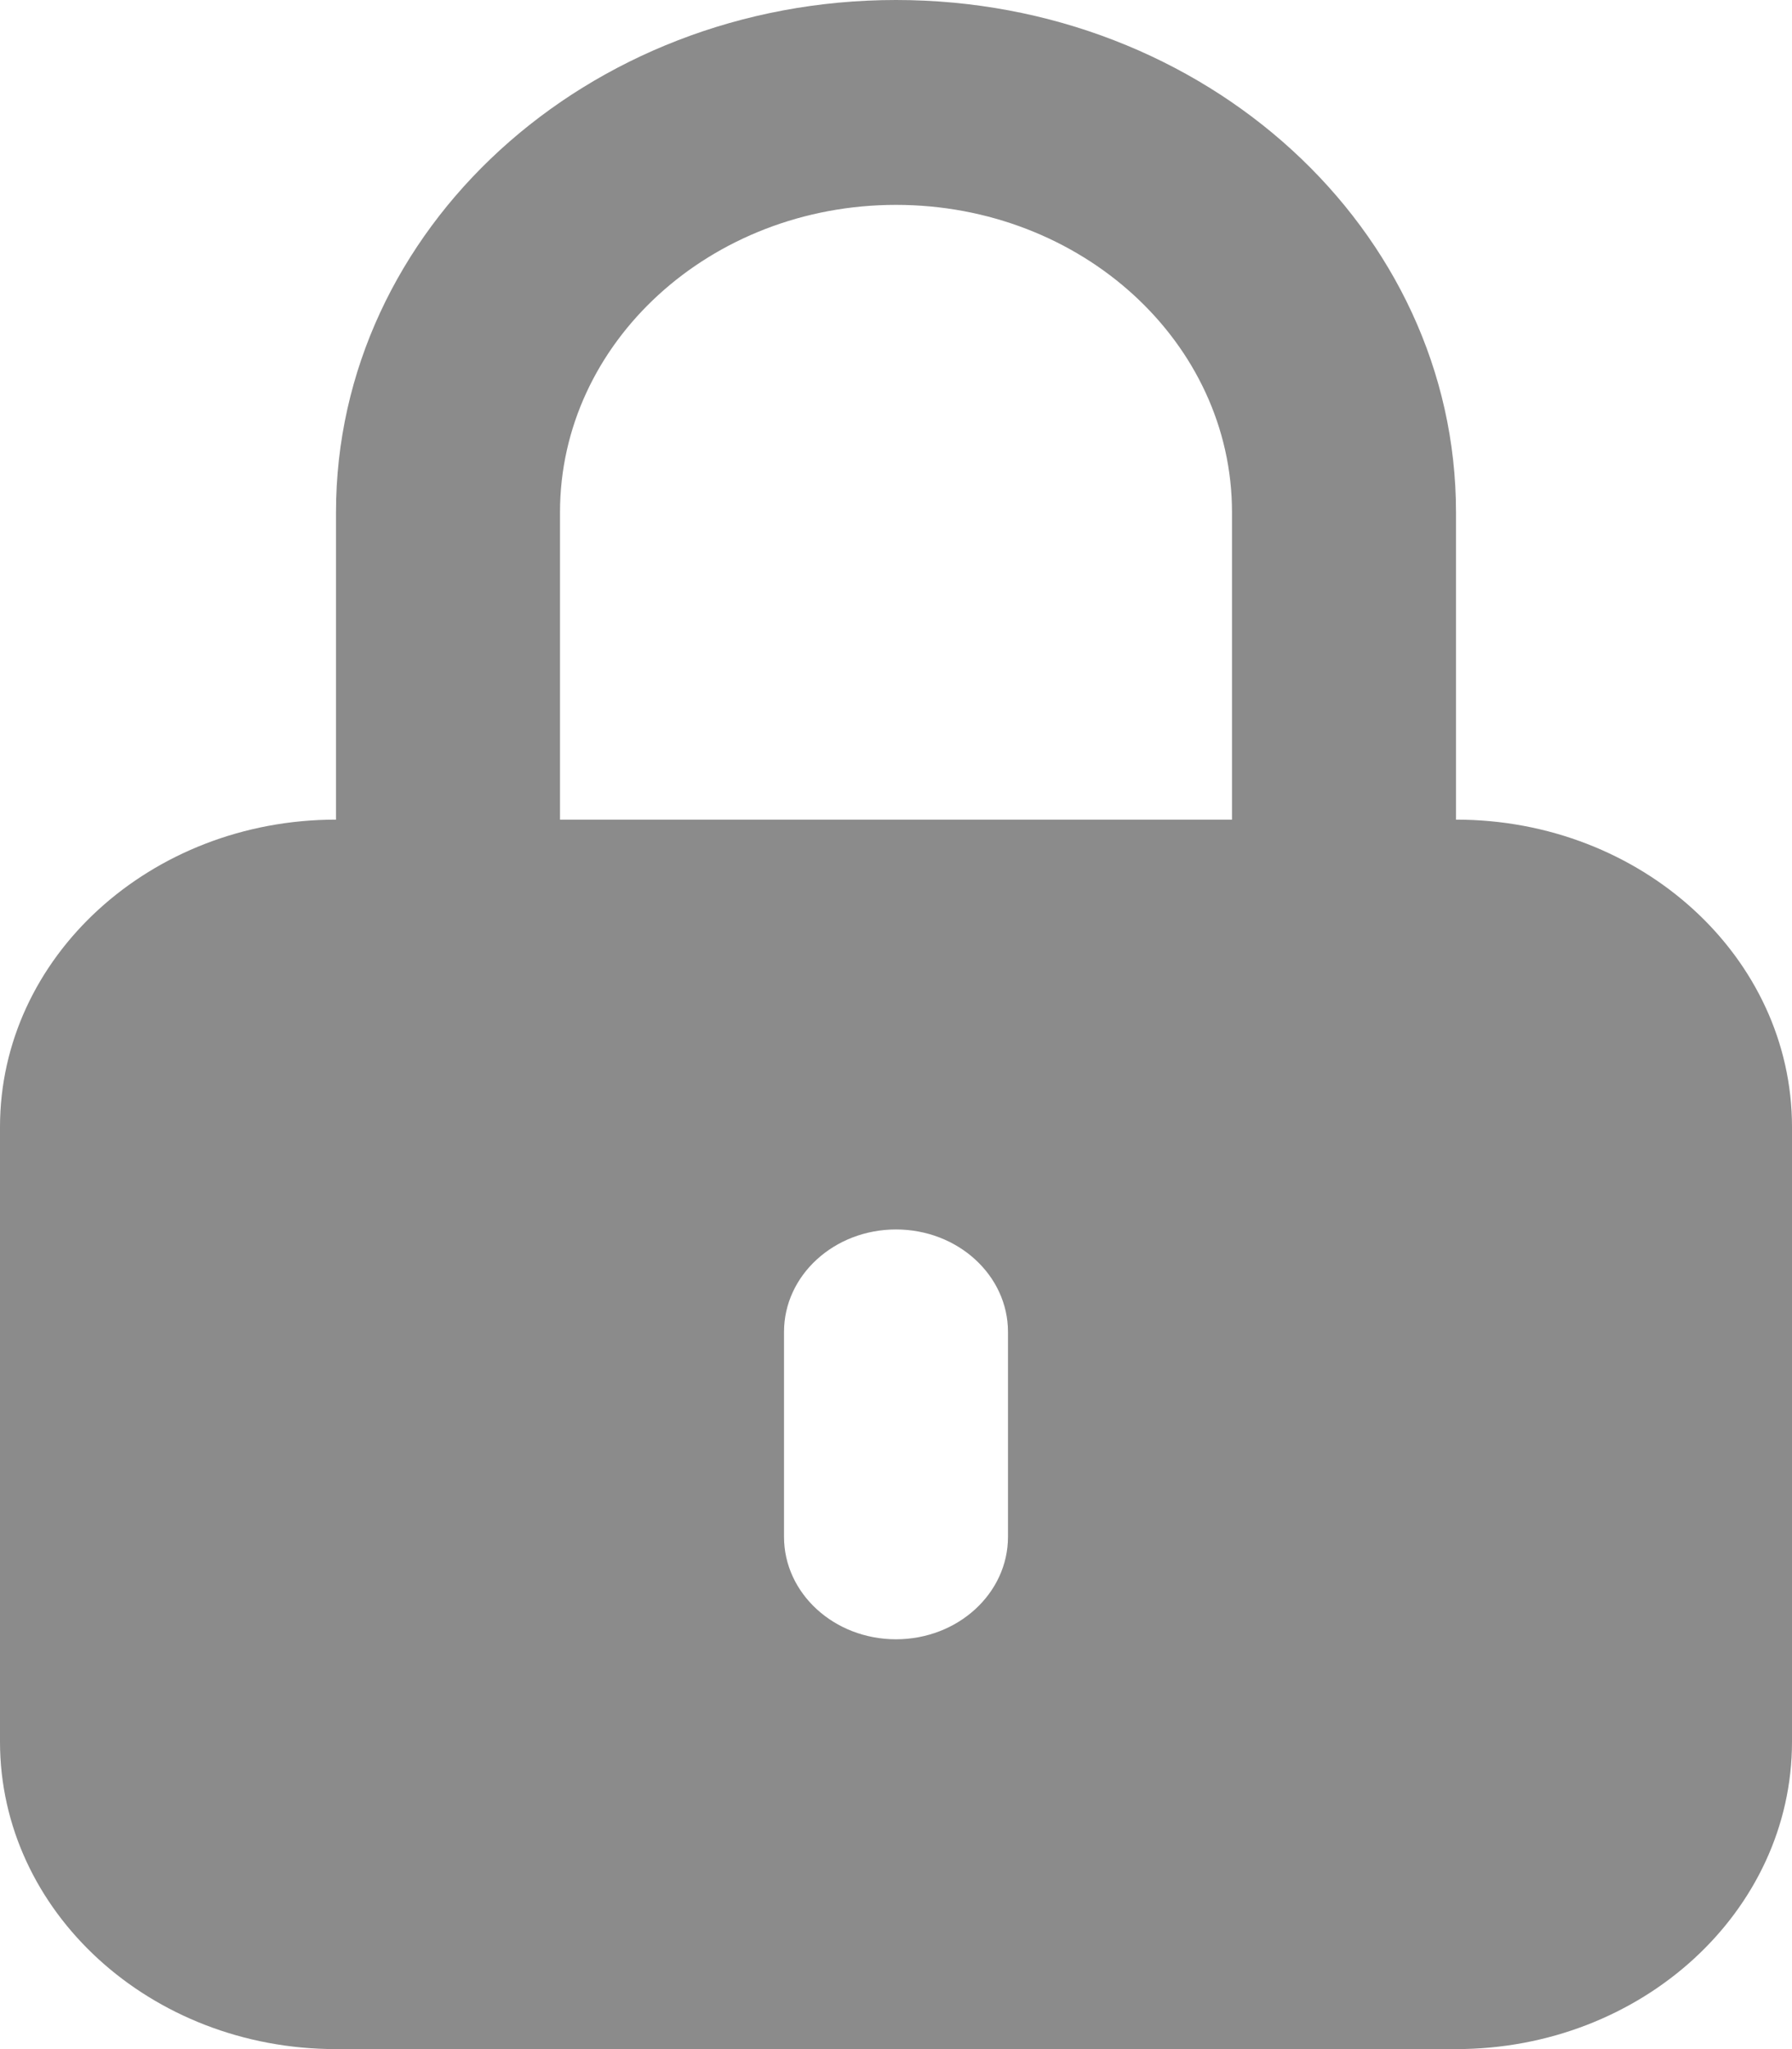 <?xml version="1.0" encoding="UTF-8"?> <svg xmlns="http://www.w3.org/2000/svg" width="112" height="128" viewBox="0 0 112 128" fill="none"> <path fill-rule="evenodd" clip-rule="evenodd" d="M21 51.199V31.999C21 14.325 36.67 0 56 0C75.331 0 91 14.326 91 31.999V51.199C102.598 51.199 112 59.795 112 70.399V108.8C112 119.405 102.598 128 91 128H21C9.402 128 0 119.405 0 108.8V70.399C0 59.795 9.402 51.199 21 51.199ZM77 51.199V31.999C77 21.395 67.598 12.798 56 12.798C44.402 12.798 35 21.395 35 31.999V51.199H77ZM56 76.8C59.866 76.8 62.999 79.665 62.999 83.2V96C62.999 99.535 59.866 102.4 56 102.4C52.134 102.4 49.001 99.535 49.001 96V83.2C49.001 79.665 52.134 76.8 56 76.8Z" fill="#8B8B8B"></path> </svg> 